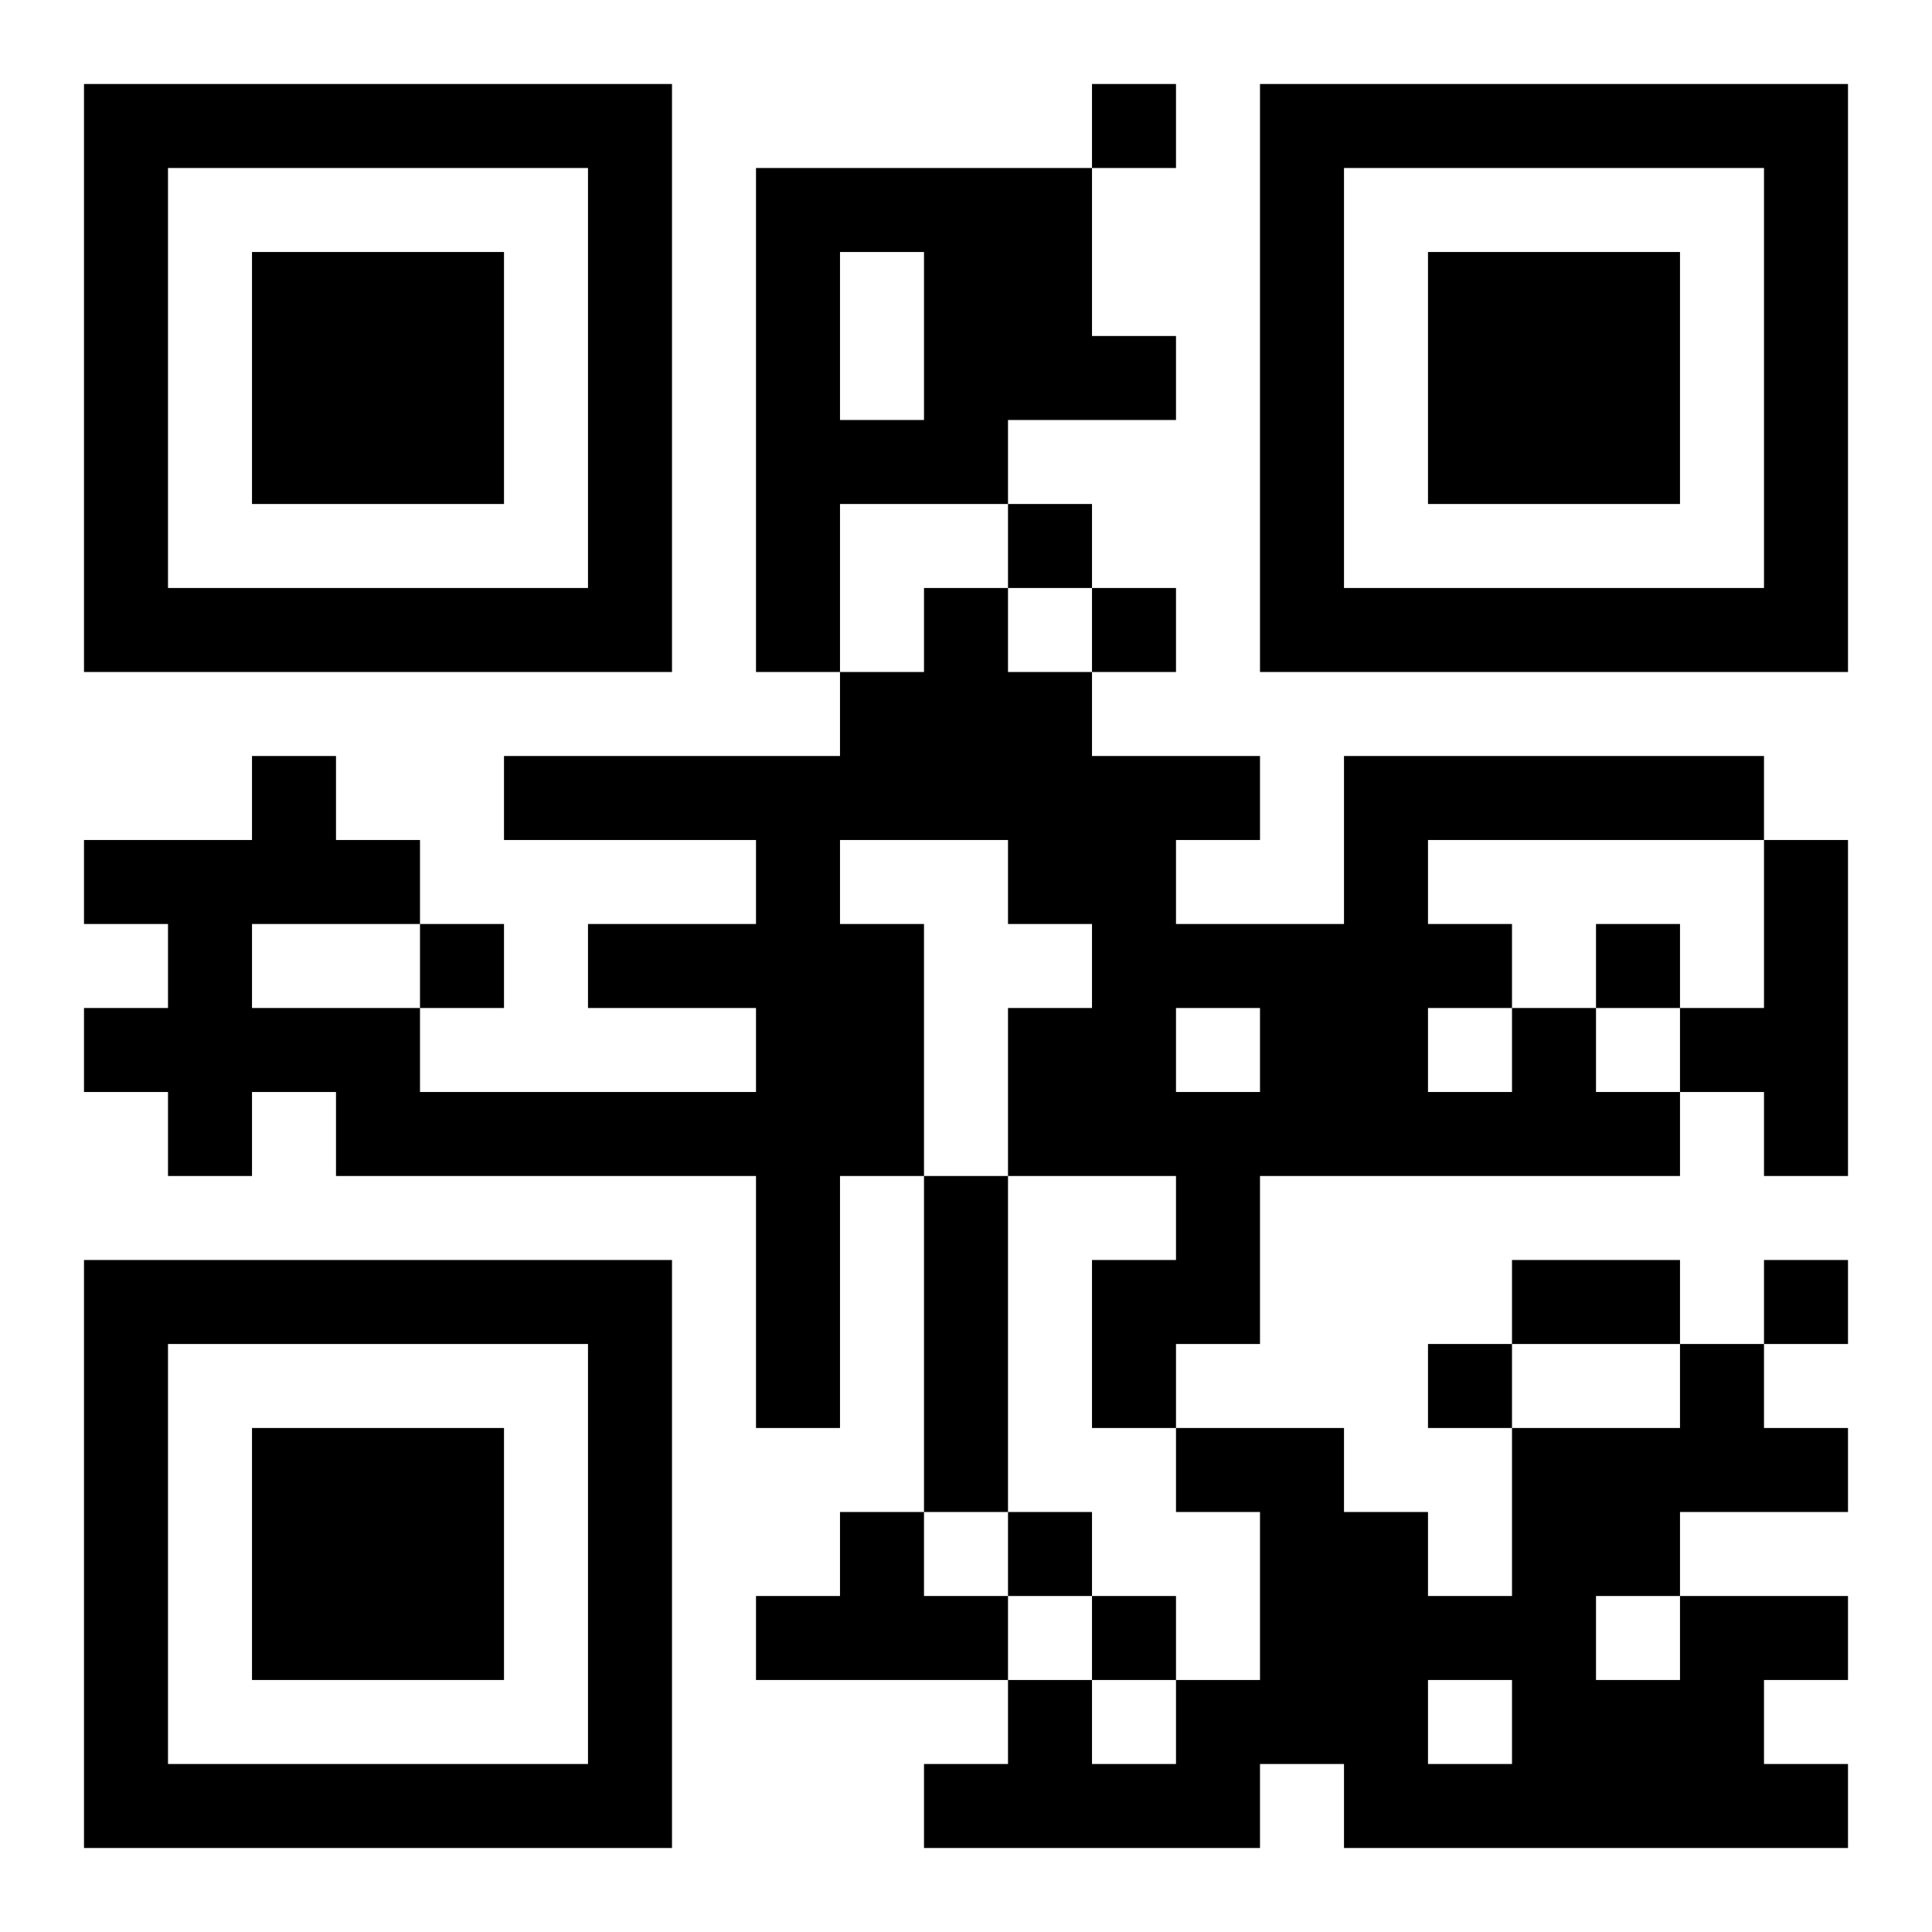 <?xml version="1.0" encoding="UTF-8"?>
<!DOCTYPE svg PUBLIC "-//W3C//DTD SVG 1.1//EN" "http://www.w3.org/Graphics/SVG/1.1/DTD/svg11.dtd">
<svg xmlns="http://www.w3.org/2000/svg" version="1.1" viewBox="0 0 23 23" stroke="none">
	<rect width="100%" height="100%" fill="#ffffff"/>
	<path d="M1,1h7v1h-7z M13,1h1v1h-1z M15,1h7v1h-7z M1,2h1v6h-1z M7,2h1v6h-1z M9,2h1v6h-1z M10,2h3v1h-3z M15,2h1v6h-1z M21,2h1v6h-1z M3,3h3v3h-3z M11,3h2v2h-2z M17,3h3v3h-3z M13,4h1v1h-1z M10,5h2v1h-2z M12,6h1v1h-1z M2,7h5v1h-5z M11,7h1v3h-1z M13,7h1v1h-1z M16,7h5v1h-5z M10,8h1v2h-1z M12,8h1v3h-1z M3,9h1v2h-1z M6,9h4v1h-4z M13,9h1v5h-1z M14,9h1v1h-1z M16,9h5v1h-5z M1,10h2v1h-2z M4,10h1v1h-1z M9,10h1v7h-1z M16,10h1v4h-1z M21,10h1v4h-1z M2,11h1v3h-1z M5,11h1v1h-1z M7,11h2v1h-2z M10,11h1v3h-1z M14,11h2v1h-2z M17,11h1v1h-1z M19,11h1v1h-1z M1,12h1v1h-1z M3,12h2v1h-2z M12,12h1v2h-1z M15,12h1v2h-1z M18,12h1v2h-1z M20,12h1v1h-1z M4,13h5v1h-5z M14,13h1v3h-1z M17,13h1v1h-1z M19,13h1v1h-1z M11,14h1v4h-1z M1,15h7v1h-7z M13,15h1v2h-1z M18,15h2v1h-2z M21,15h1v1h-1z M1,16h1v6h-1z M7,16h1v6h-1z M17,16h1v1h-1z M20,16h1v2h-1z M3,17h3v3h-3z M14,17h2v1h-2z M18,17h1v5h-1z M19,17h1v2h-1z M21,17h1v1h-1z M10,18h1v2h-1z M12,18h1v1h-1z M15,18h2v3h-2z M9,19h1v1h-1z M11,19h1v1h-1z M13,19h1v1h-1z M17,19h1v1h-1z M20,19h1v3h-1z M21,19h1v1h-1z M12,20h1v2h-1z M14,20h1v2h-1z M19,20h1v2h-1z M2,21h5v1h-5z M11,21h1v1h-1z M13,21h1v1h-1z M16,21h2v1h-2z M21,21h1v1h-1z" fill="#000000"/>
</svg>
